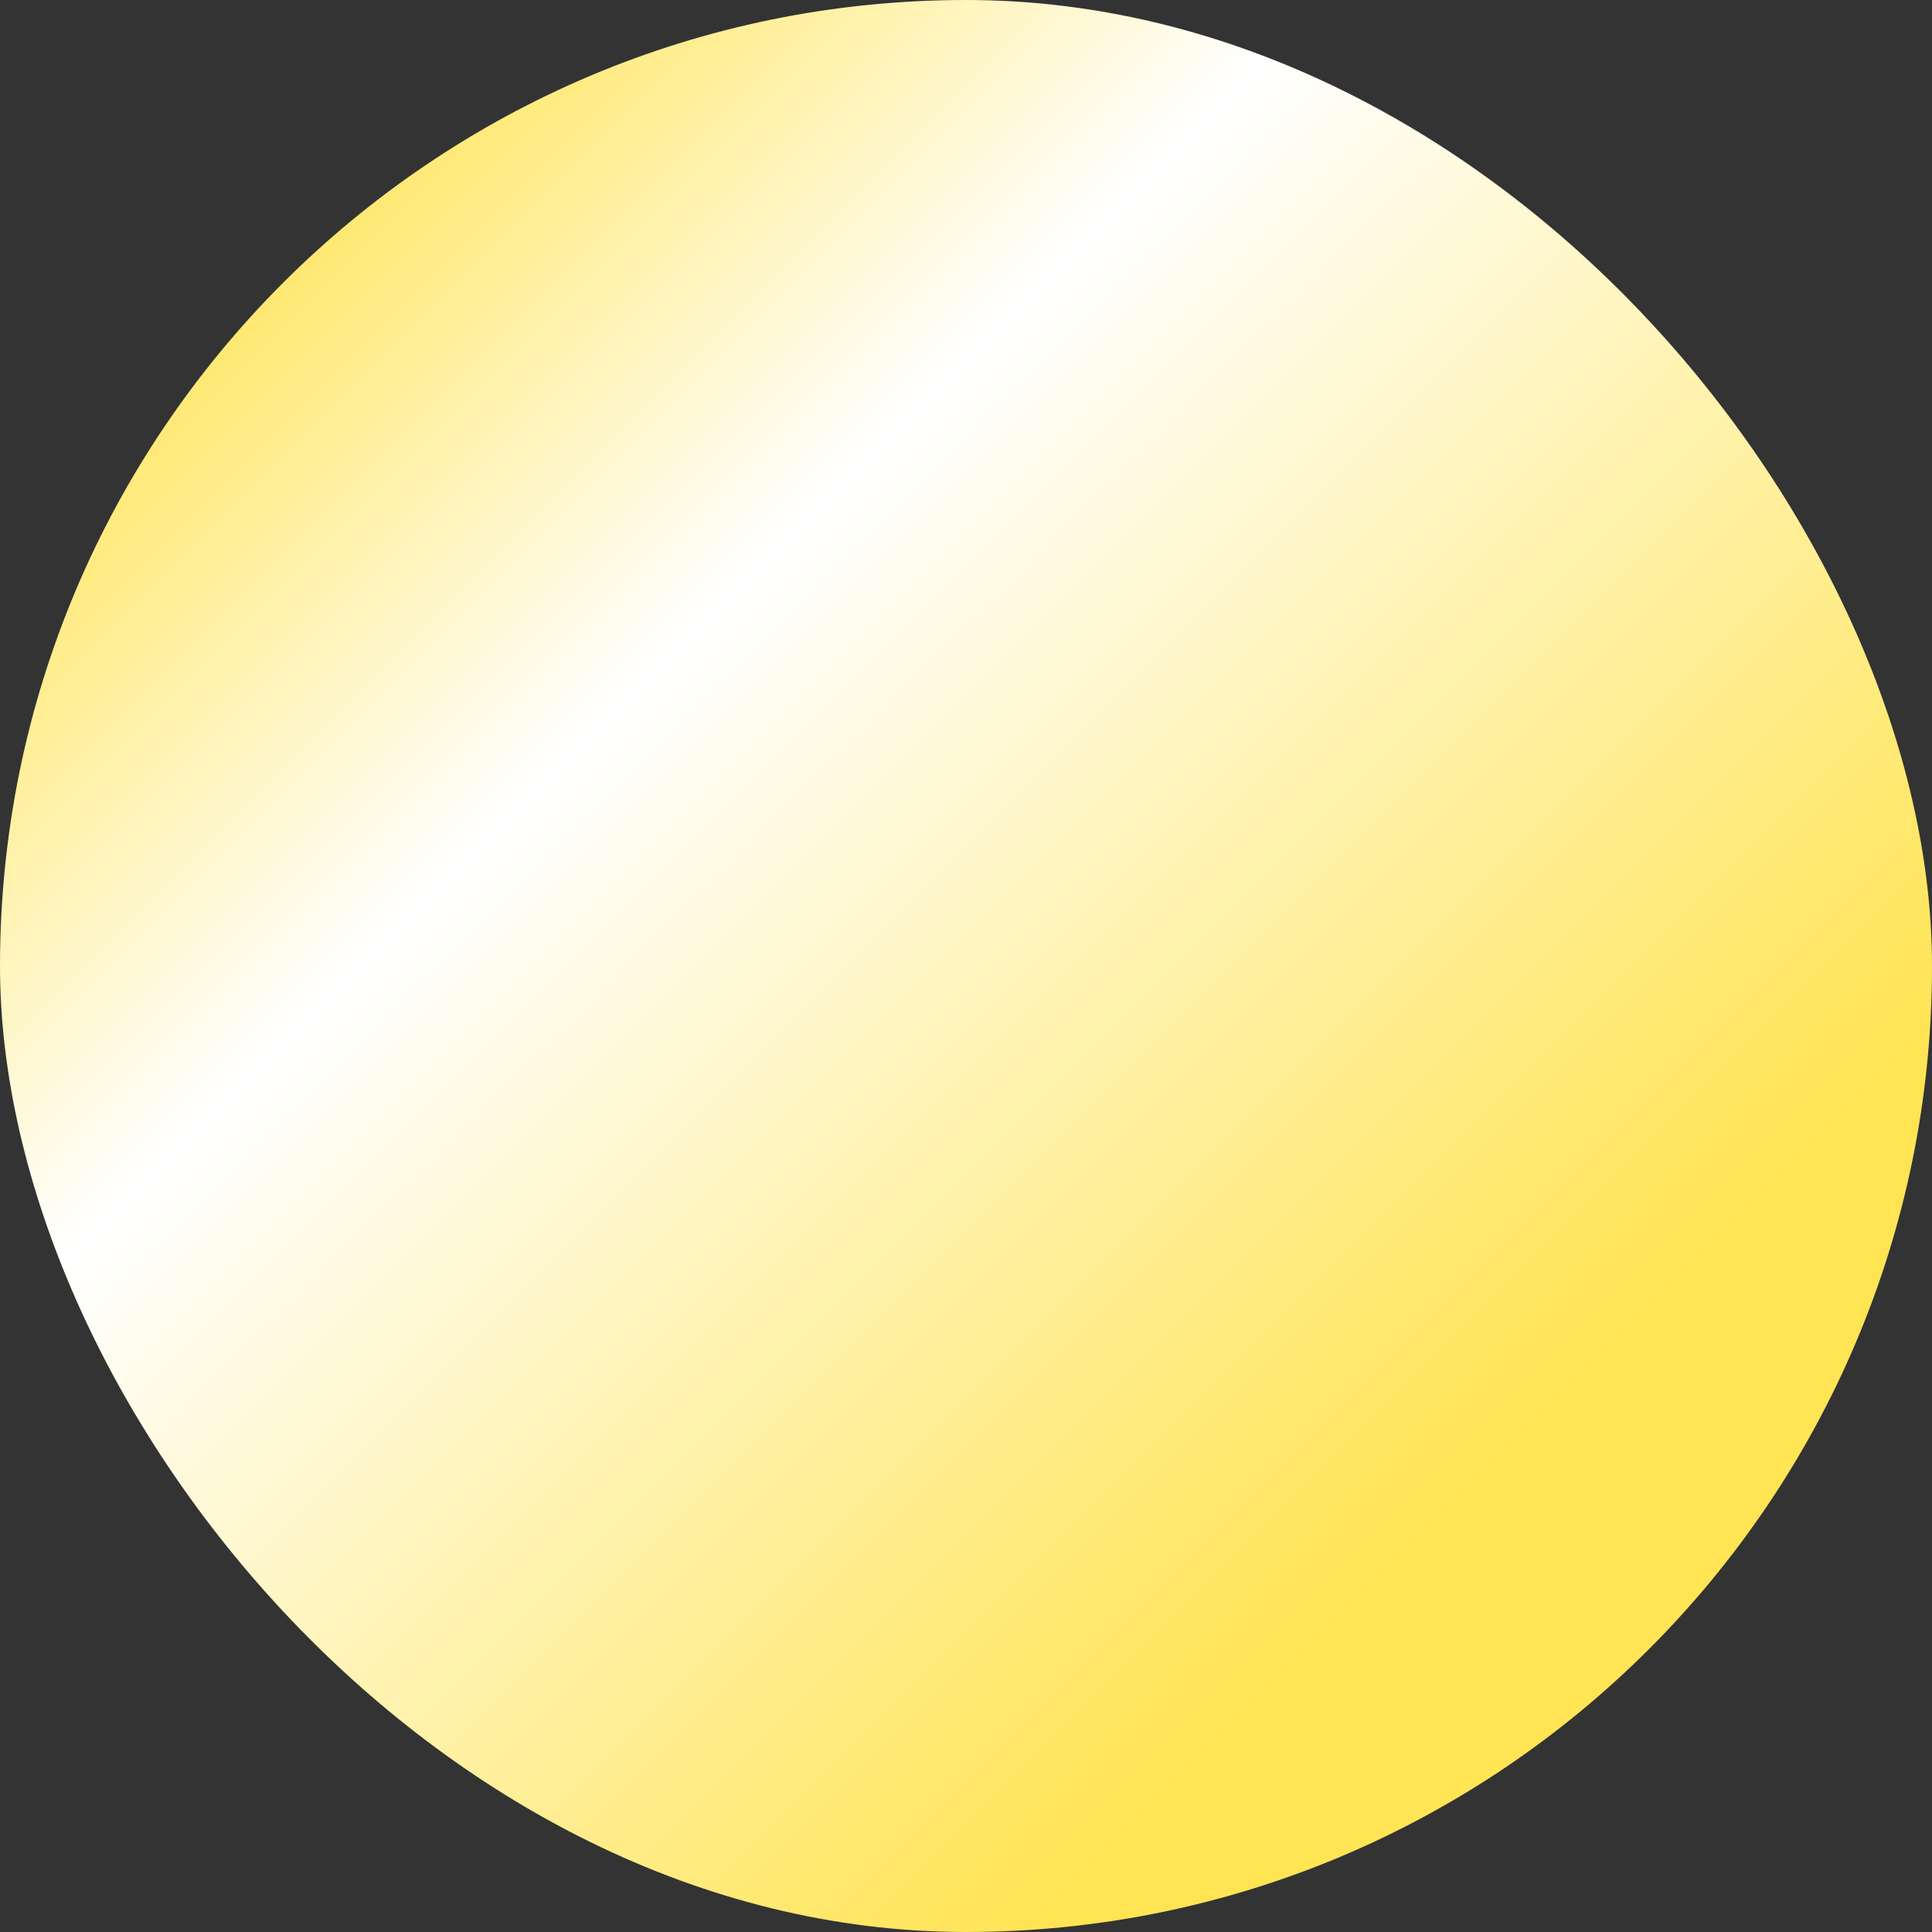 <svg width="30" height="30" viewBox="0 0 30 30" fill="none" xmlns="http://www.w3.org/2000/svg"><rect x="0" y="0" width="30" height="30" fill="#333333" stroke="none"/><rect width="30" height="30" rx="15" fill="url(#a)"/><defs><linearGradient id="a" x1="-1" y1="-1" x2="30" y2="30" gradientUnits="userSpaceOnUse"><stop offset=".134" stop-color="#FFE454"/><stop offset=".364" stop-color="#fff"/><stop offset=".773" stop-color="#FFE454"/></linearGradient></defs></svg>